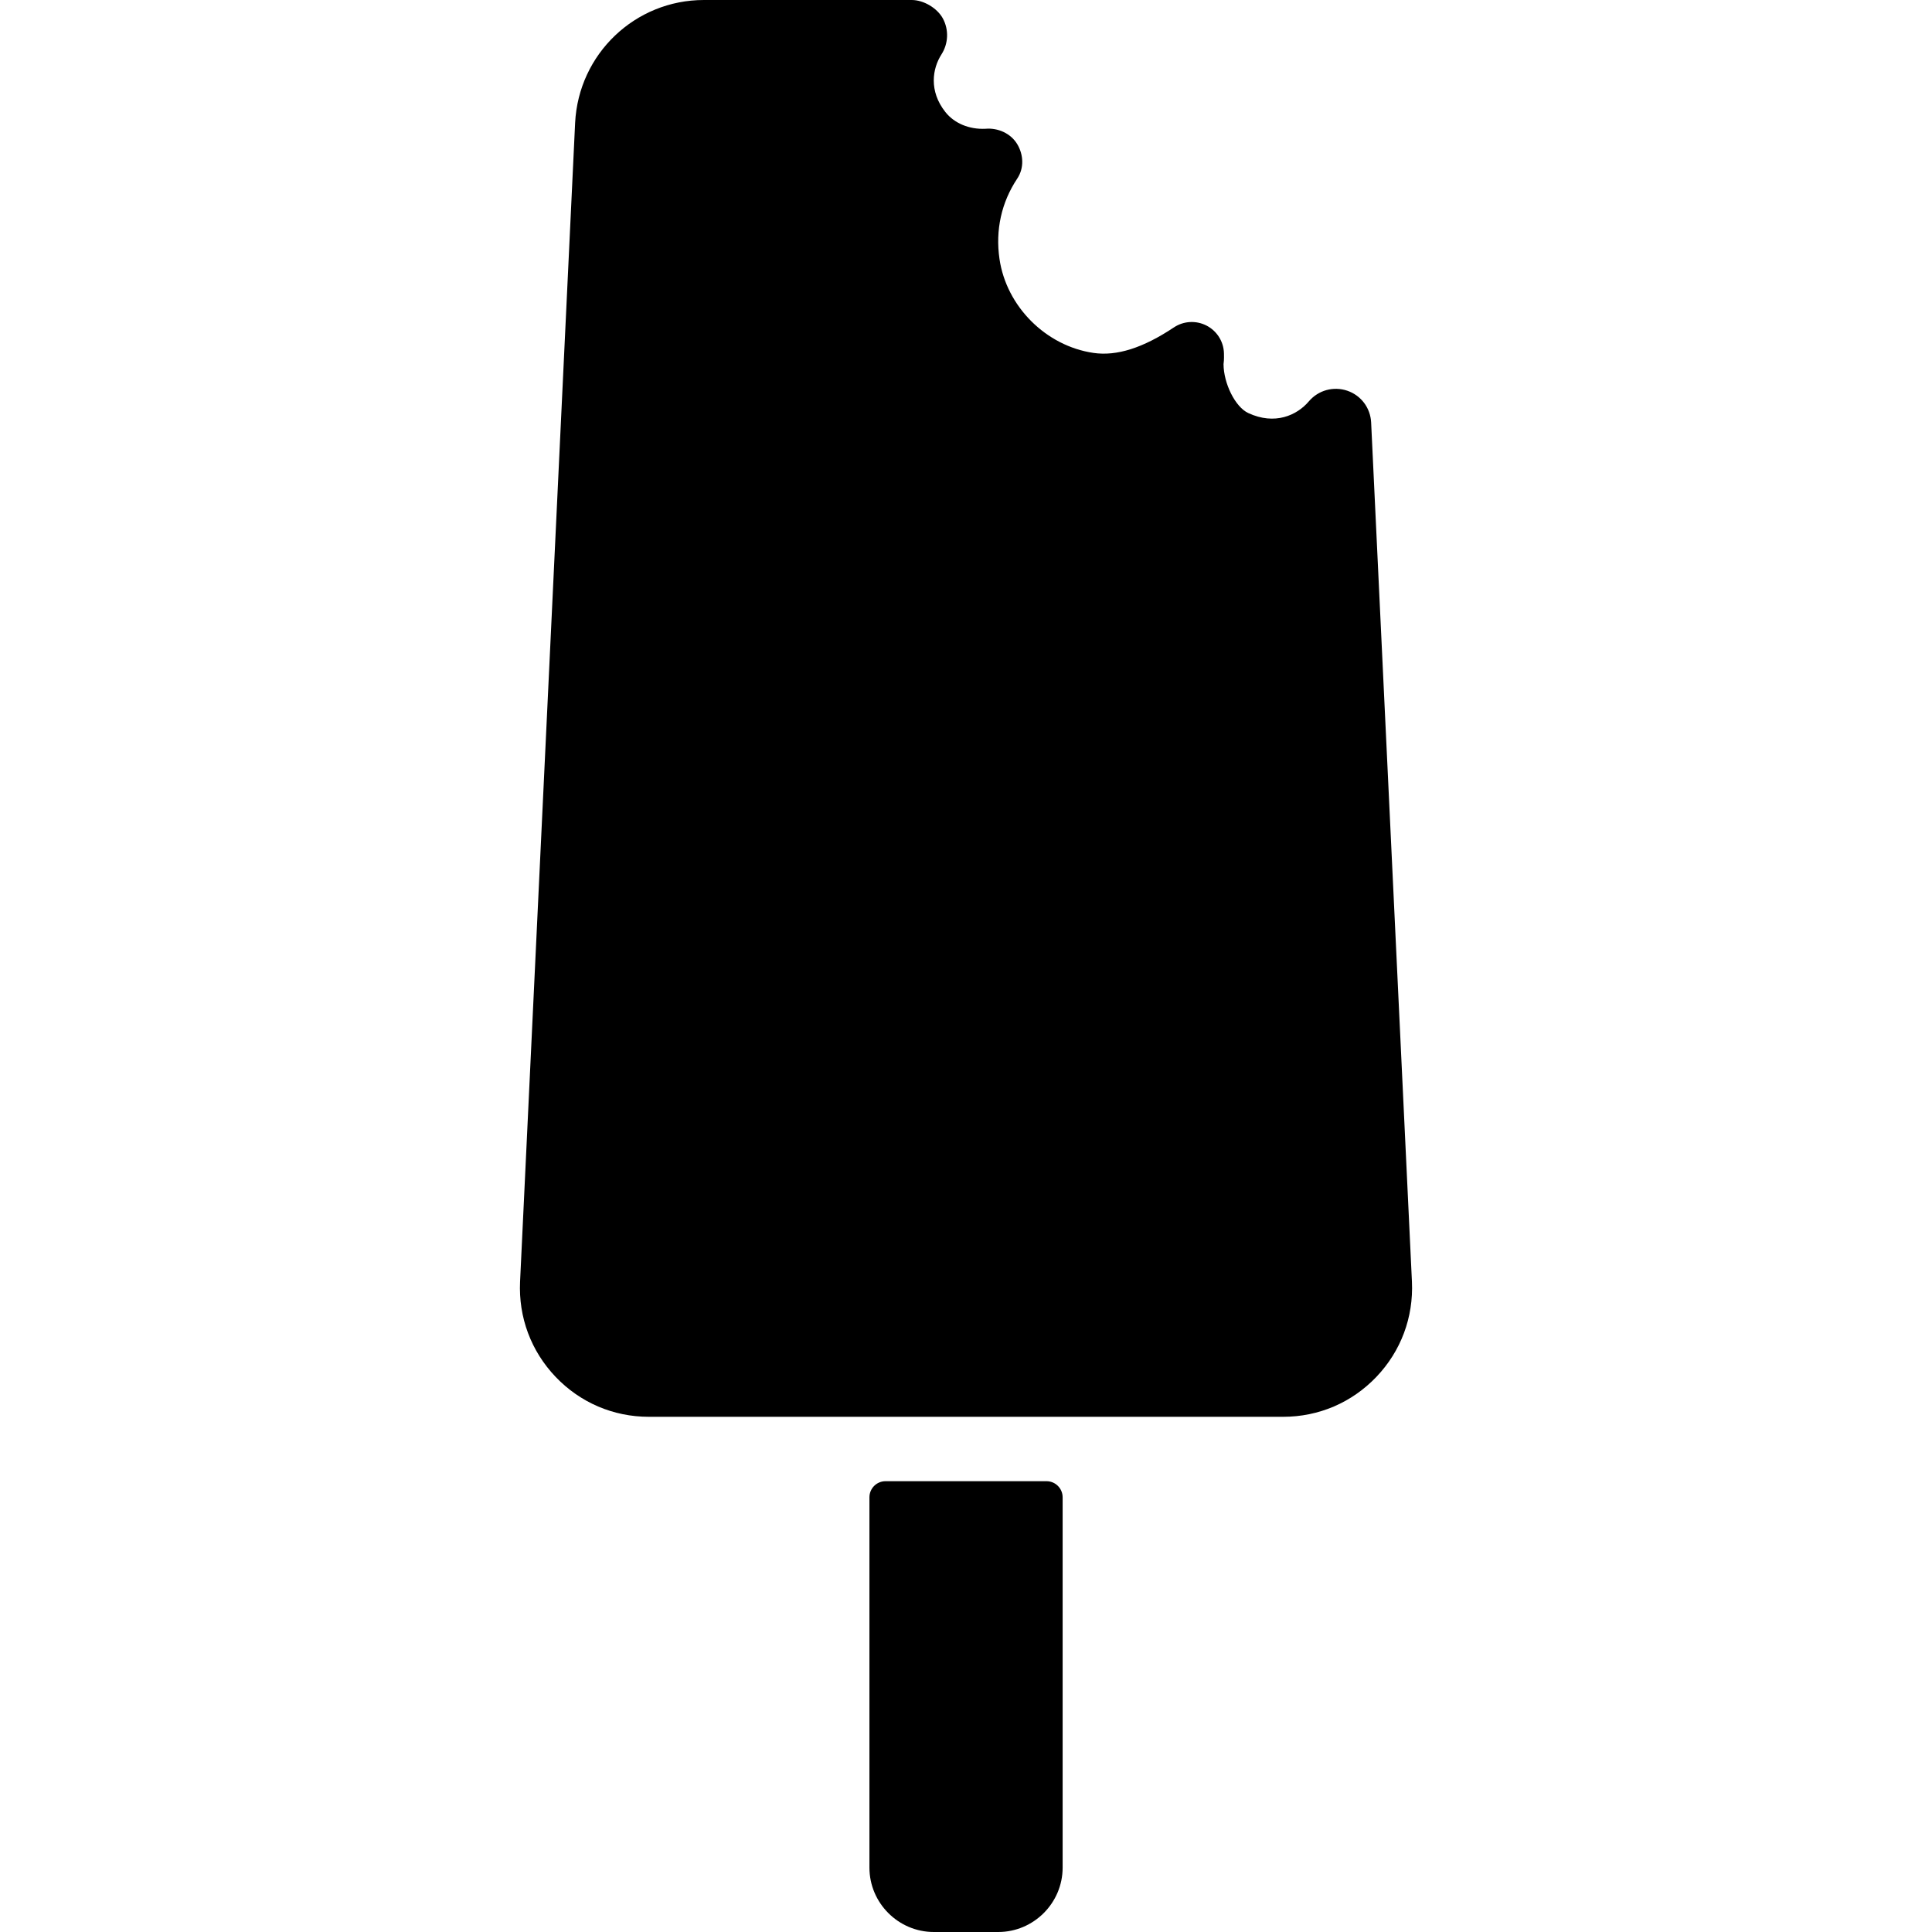 <?xml version="1.0" encoding="iso-8859-1"?>
<!-- Uploaded to: SVG Repo, www.svgrepo.com, Generator: SVG Repo Mixer Tools -->
<svg fill="#000000" height="800px" width="800px" version="1.1" id="Layer_1" xmlns="http://www.w3.org/2000/svg" xmlns:xlink="http://www.w3.org/1999/xlink" 
	 viewBox="0 0 512 512" xml:space="preserve">
<g>
	<g>
		<path d="M277.342,392.533h-42.667c-2.355,0-4.267,1.911-4.267,4.267v98.133c0,9.387,7.68,17.067,17.067,17.067h17.067
			c9.387,0,17.067-7.68,17.067-17.067V396.8C281.609,394.445,279.697,392.533,277.342,392.533z"/>
	</g>
</g>
<g>
	<g>
		<path d="M374.178,339.661v-0.009l-10.812-227.686c-0.188-3.874-2.671-7.177-6.323-8.422c-3.669-1.237-7.68-0.137-10.197,2.833
			c-3.115,3.661-8.969,6.383-16.051,3.081c-3.473-1.621-6.519-7.876-6.545-12.945c0.06-0.503,0.162-1.084,0.111-2.893
			c-0.085-3.098-1.852-5.905-4.608-7.33c-2.765-1.425-6.076-1.246-8.661,0.478c-8.175,5.444-15.147,7.663-21.308,6.758
			c-12.595-1.835-23.074-12.305-24.909-24.9c-1.118-7.637,0.512-15.01,4.71-21.308c1.835-2.756,1.69-6.298-0.017-9.131
			s-5.086-4.352-8.405-4.062c-4.343,0.213-8.286-1.468-10.633-4.437c-4.412-5.572-3.43-11.537-1.041-15.258
			c1.86-2.901,1.997-6.571,0.358-9.574C248.346,2.125,244.753,0,241.63,0h-55.091c-18.219,0-33.203,14.276-34.125,32.538
			l-14.592,307.123c-0.435,9.438,2.91,18.406,9.429,25.233c6.511,6.818,15.283,10.573,24.695,10.573h168.107
			c9.421,0,18.185-3.755,24.695-10.573C371.268,358.067,374.613,349.099,374.178,339.661z"/>
	</g>
</g>
</svg>